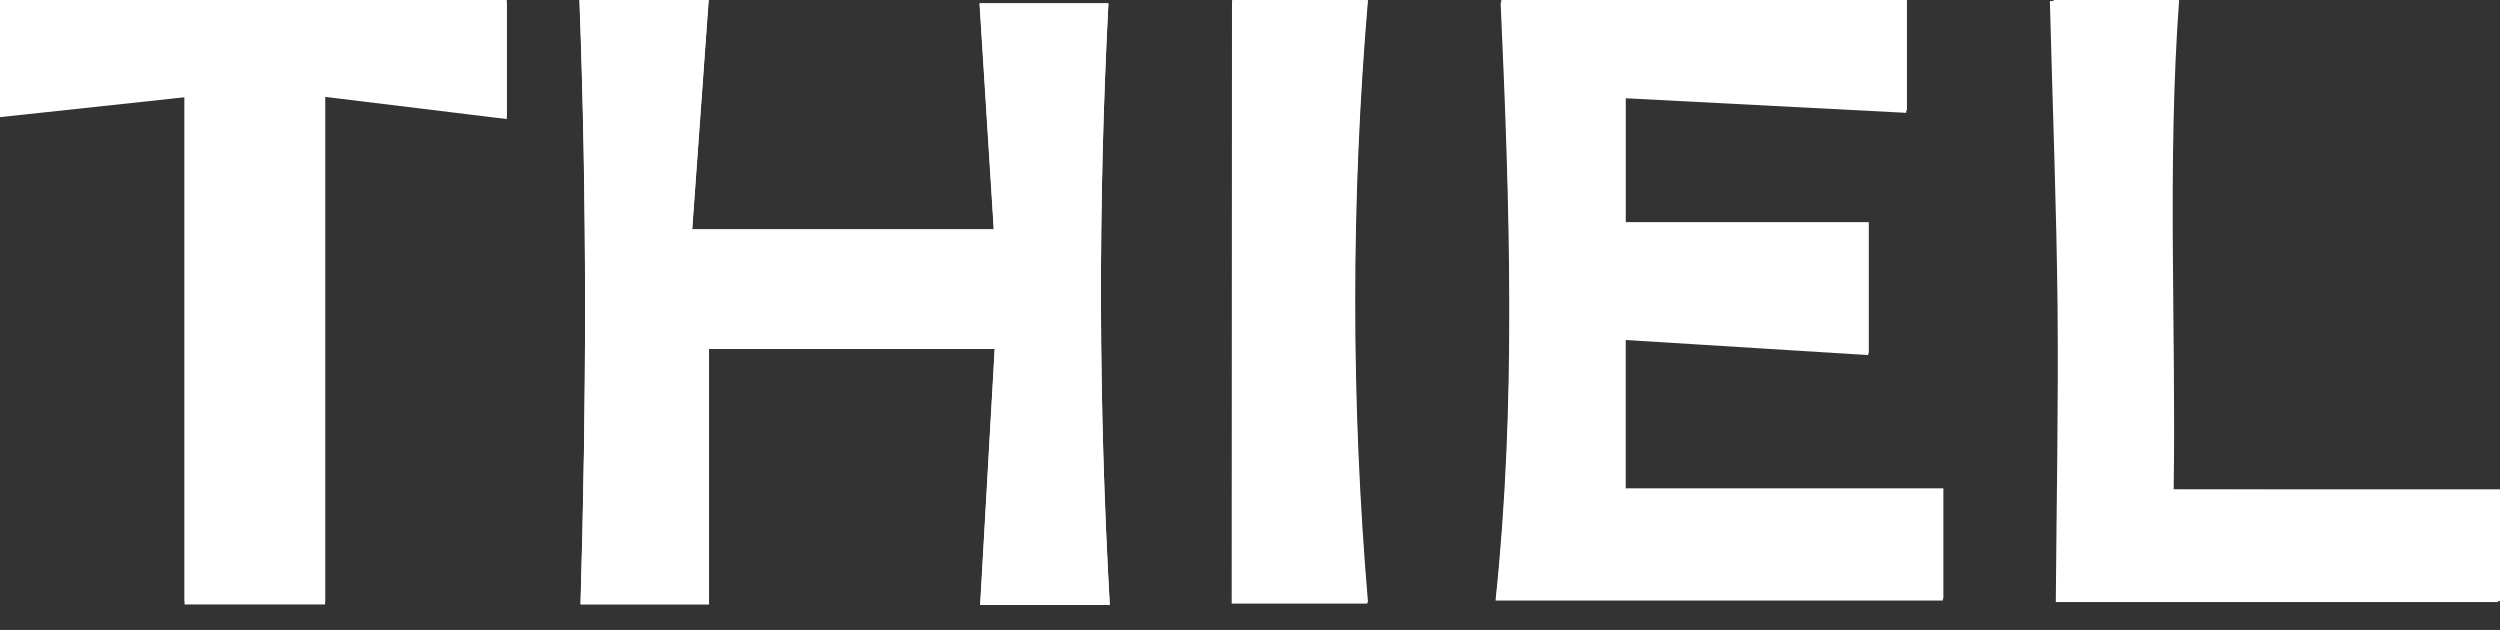 <svg width="254" height="64" viewBox="0 0 254 64" fill="none" xmlns="http://www.w3.org/2000/svg">
<rect x="0" y="0" width="254" height="64" fill="#333333" stroke="none"/>
<g clip-path="url(#clip0_2415_36618)">
<path d="M58.885 0.008C59.666 20.998 59.565 41.081 58.994 61.398H72.038V35.454H101.074C100.566 44.445 100.081 52.885 99.597 61.471H112.751C111.602 41.113 111.555 20.704 112.61 0.341H99.534C100.035 8.27 100.503 15.639 100.98 23.301H70.335C70.929 15.064 71.468 7.54 72.007 0L58.885 0.008ZM151.947 61.017H197.395V49.828H165.116V34.538L189.814 36.078V22.782H165.116V9.98L193.675 11.464V0.243H152.463C153.393 20.909 154.057 41.016 151.947 61.017ZM18.751 9.883V61.414H33.03V9.843L51.491 12.096V0.268H0.001V11.902L18.751 9.883ZM220.49 49.764C220.74 33.249 219.842 16.71 221.03 0.106H208.267C208.54 10.702 208.939 20.934 209.048 31.173C209.142 41.259 208.939 51.344 208.869 61.171H253.802V49.82L220.49 49.764ZM125.139 61.325H138.933C137.206 40.971 137.206 20.5 138.933 0.146H125.17L125.139 61.325Z" fill="white"/>
<path d="M58.866 0H71.989C71.449 7.54 70.91 15.064 70.316 23.301H100.962C100.485 15.639 100.016 8.27 99.516 0.341H112.615C111.56 20.704 111.607 41.113 112.755 61.471H99.578C100.063 52.885 100.547 44.445 101.055 35.454H72.02V61.398H58.975C59.585 41.072 59.648 21.006 58.866 0Z" fill="white"/>
<path d="M152.007 60.806C154.117 40.805 153.414 20.698 152.523 0H193.743V11.221L165.176 9.77V22.571H189.866V35.867L165.168 34.327V49.617H197.447V60.806H152.007Z" fill="white"/>
<path d="M18.759 9.616L0.001 11.634V0H51.491V11.829L33.038 9.575V61.147H18.759V9.616Z" fill="white"/>
<path d="M220.845 49.715H254.148V61.066H209.239C209.309 51.255 209.512 41.17 209.418 31.068C209.317 20.828 208.918 10.597 208.637 0H221.399C220.18 16.661 221.094 33.2 220.845 49.715Z" fill="white"/>
<path d="M125.183 61.179V0H138.985C137.258 20.354 137.258 40.825 138.985 61.179H125.183Z" fill="white"/>
</g>
<defs>
<clipPath id="clip0_2415_36618">
<rect width="254" height="63.5" fill="white"/>
</clipPath>
</defs>
</svg>
